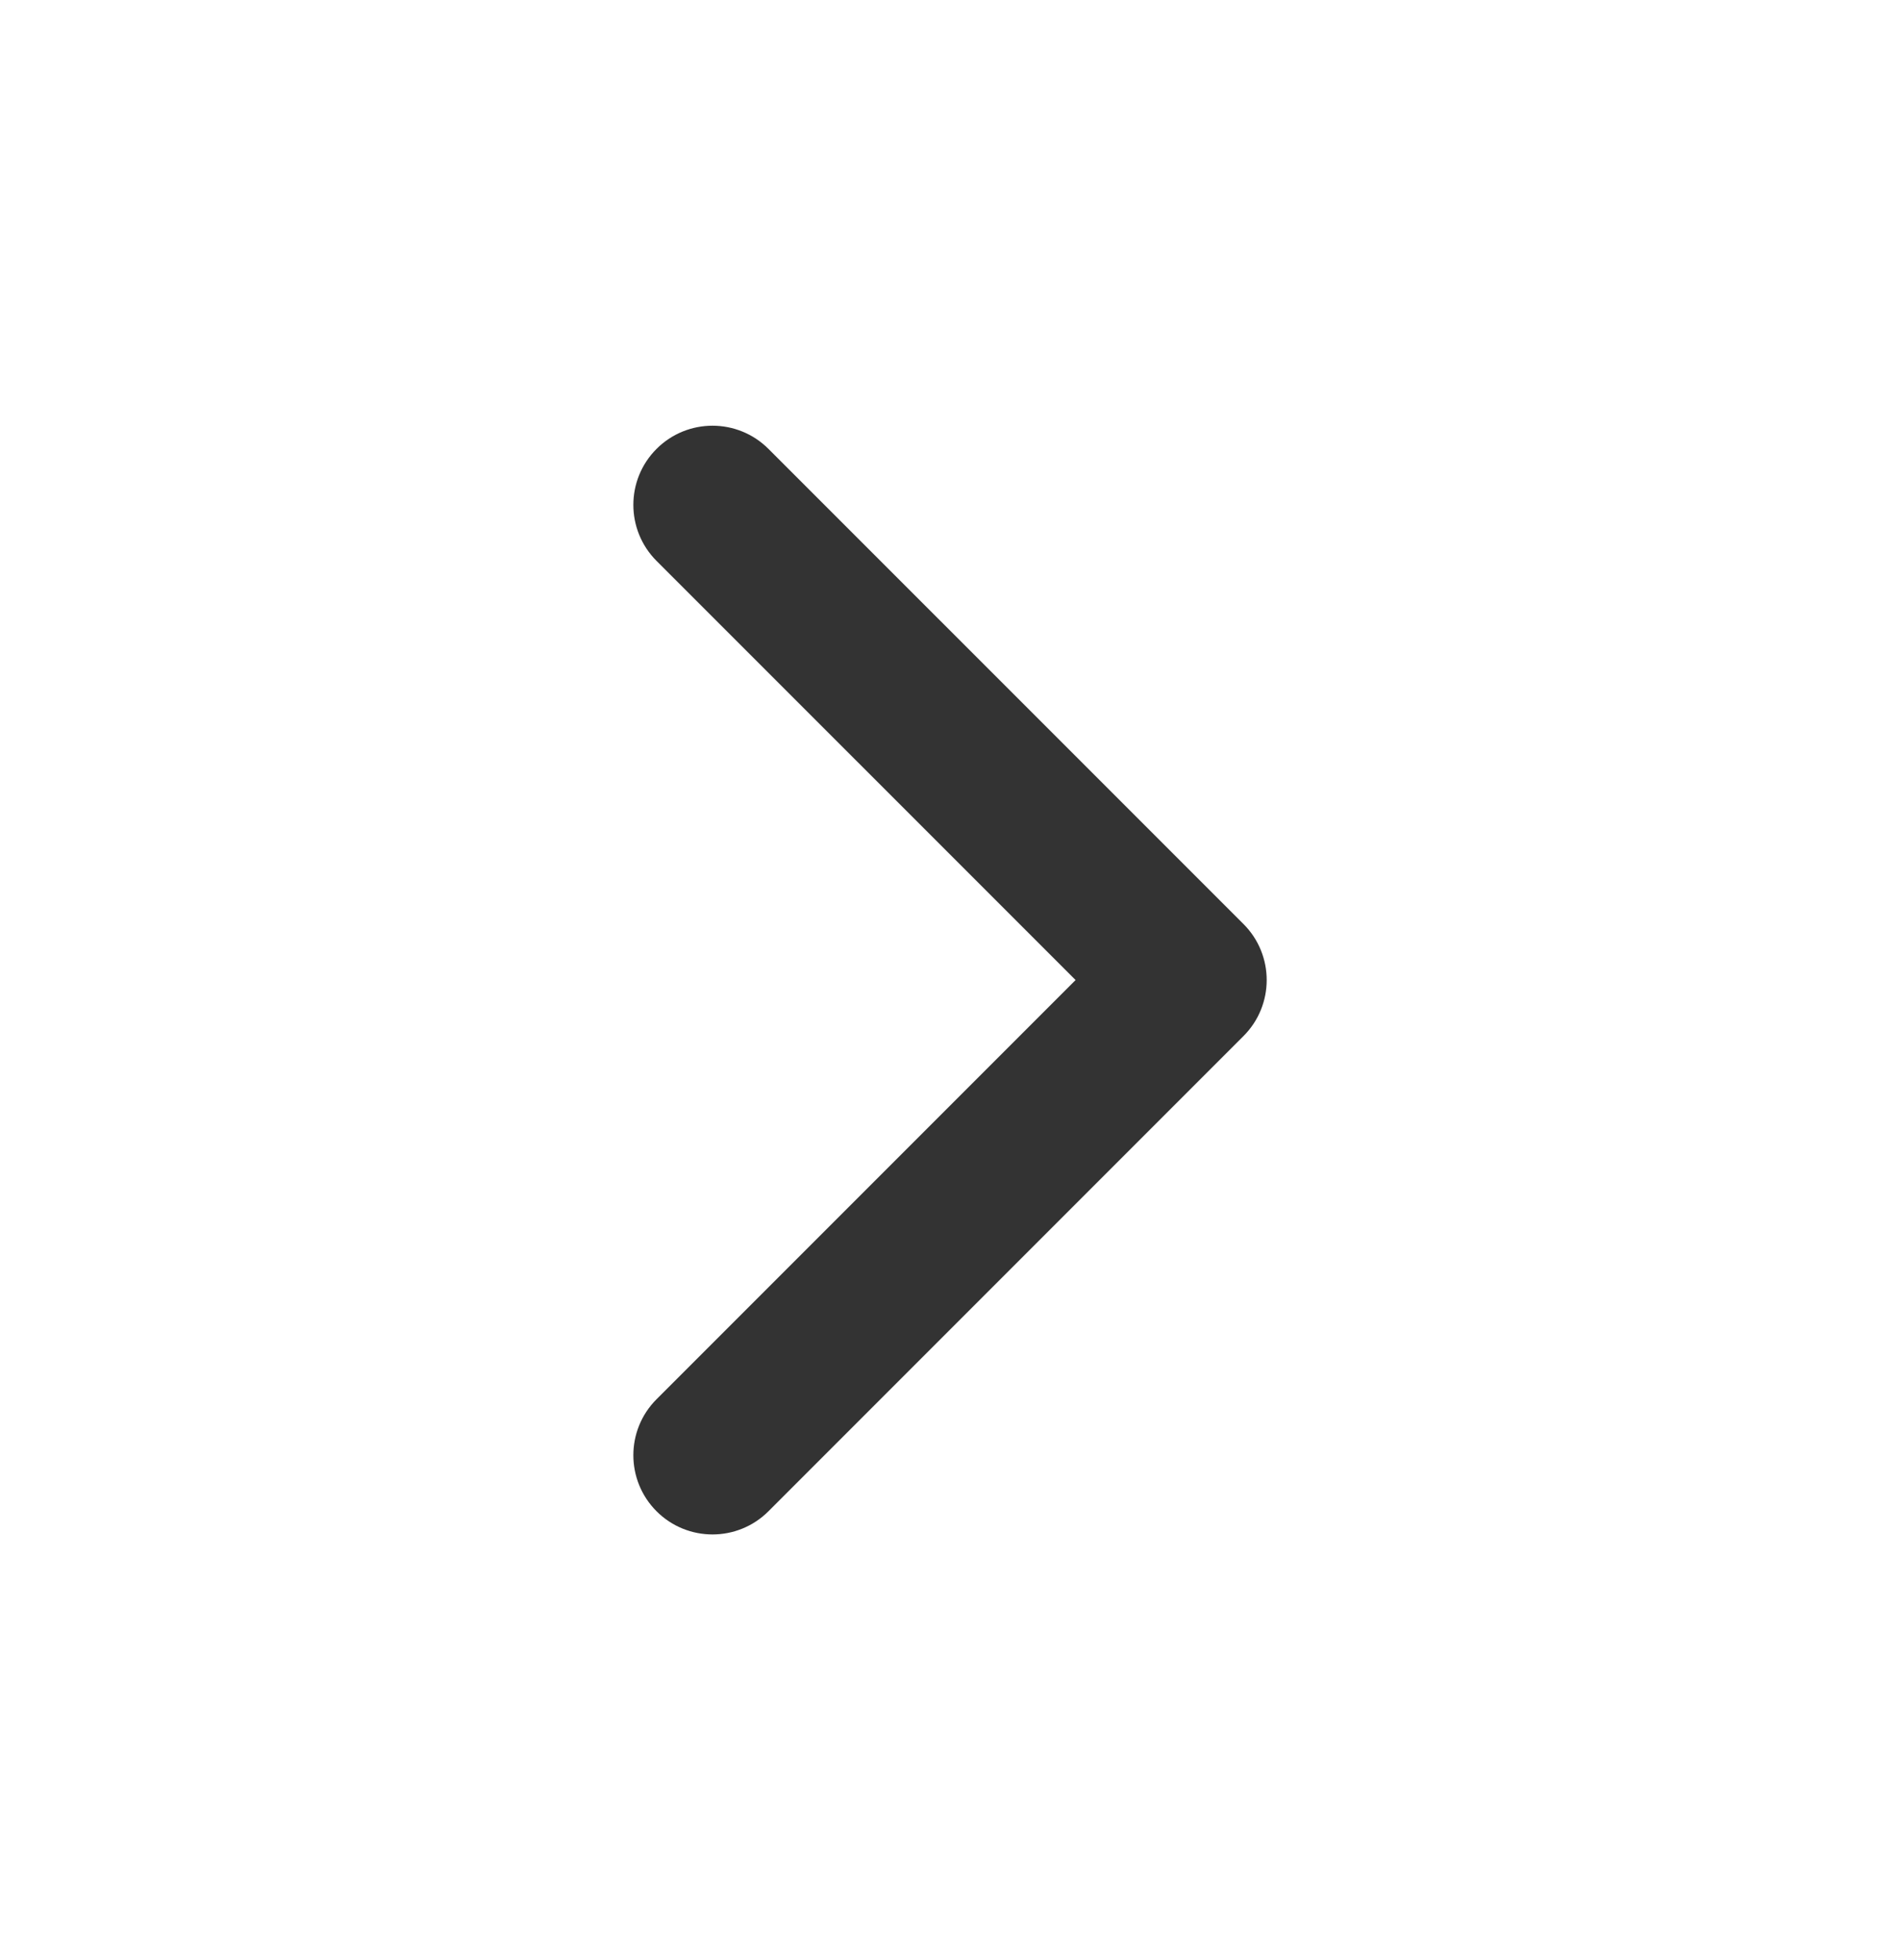 <svg width="32" height="33" viewBox="0 0 32 33" fill="none" xmlns="http://www.w3.org/2000/svg">
<path fill-rule="evenodd" clip-rule="evenodd" d="M11.057 7.558C11.578 7.037 12.422 7.037 12.943 7.558L20.943 15.557C21.464 16.078 21.464 16.922 20.943 17.443L12.943 25.443C12.422 25.964 11.578 25.964 11.057 25.443C10.537 24.922 10.537 24.078 11.057 23.558L18.115 16.5L11.057 9.443C10.537 8.922 10.537 8.078 11.057 7.558Z" fill="#333333"/>
</svg>

